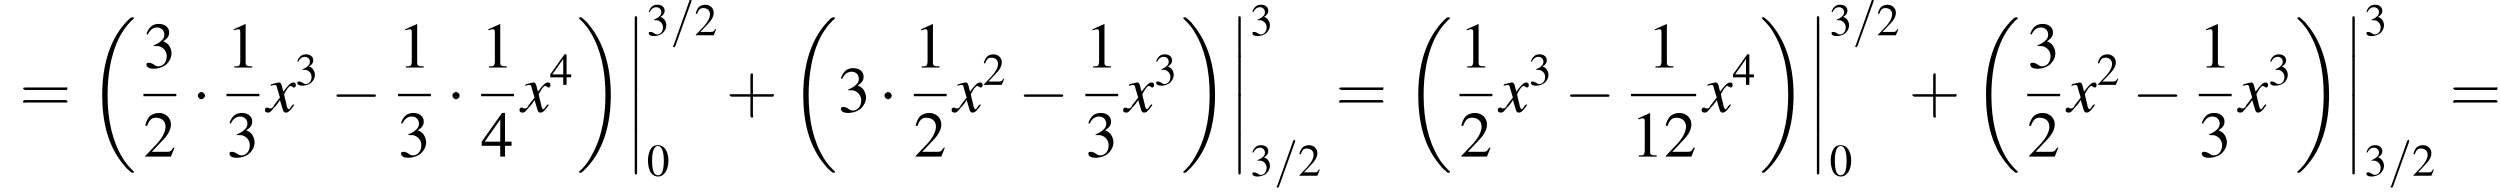 <?xml version='1.0' encoding='UTF-8'?>
<!---13.6-->
<svg version='1.1' xmlns='http://www.w3.org/2000/svg' xmlns:xlink='http://www.w3.org/1999/xlink' width='418.3pt' height='32.4pt' viewBox='60.8 80.7 418.3 32.4'>
<defs>
<use id='g20-48' xlink:href='#g8-48' transform='scale(.7)'/>
<use id='g20-50' xlink:href='#g8-50' transform='scale(.7)'/>
<use id='g20-51' xlink:href='#g8-51' transform='scale(.7)'/>
<use id='g20-52' xlink:href='#g8-52' transform='scale(.7)'/>
<use id='g17-120' xlink:href='#g13-120' transform='scale(1.4)'/>
<use id='g24-49' xlink:href='#g8-49'/>
<use id='g24-50' xlink:href='#g8-50'/>
<use id='g24-51' xlink:href='#g8-51'/>
<use id='g24-52' xlink:href='#g8-52'/>
<path id='g8-48' d='M2.8-7.3C2.2-7.3 1.7-7.2 1.3-6.8C.7-6.2 .3-4.9 .3-3.7C.3-2.5 .6-1.2 1.1-.6C1.5-.1 2.1 .2 2.7 .2C3.3 .2 3.7 0 4.1-.4C4.8-1 5.2-2.3 5.2-3.6C5.2-5.8 4.2-7.3 2.8-7.3ZM2.7-7.1C3.6-7.1 4.1-5.8 4.1-3.6S3.7-.1 2.7-.1S1.3-1.3 1.3-3.6C1.3-5.9 1.8-7.1 2.7-7.1Z'/>
<path id='g8-49' d='M3.2-7.3L1.2-6.4V-6.2C1.3-6.3 1.5-6.3 1.5-6.3C1.7-6.4 1.9-6.4 2-6.4C2.2-6.4 2.3-6.3 2.3-5.9V-1C2.3-.7 2.2-.4 2.1-.3C1.9-.2 1.7-.2 1.3-.2V0H4.3V-.2C3.4-.2 3.2-.3 3.2-.8V-7.3L3.2-7.3Z'/>
<path id='g8-50' d='M5.2-1.5L5-1.5C4.6-.9 4.5-.8 4-.8H1.4L3.2-2.7C4.2-3.7 4.6-4.6 4.6-5.4C4.6-6.5 3.7-7.3 2.6-7.3C2-7.3 1.4-7.1 1-6.7C.7-6.3 .5-6 .3-5.2L.6-5.1C1-6.2 1.4-6.5 2.1-6.5C3.1-6.5 3.7-5.9 3.7-5C3.7-4.2 3.2-3.2 2.3-2.2L.3-.1V0H4.6L5.2-1.5Z'/>
<path id='g8-51' d='M1.7-3.6C2.3-3.6 2.6-3.6 2.8-3.5C3.5-3.2 3.9-2.6 3.9-1.9C3.9-.9 3.3-.2 2.5-.2C2.2-.2 2-.3 1.6-.6C1.2-.8 1.1-.8 .9-.8C.6-.8 .5-.7 .5-.5C.5-.1 .9 .2 1.7 .2C2.5 .2 3.4-.1 3.9-.6S4.7-1.7 4.7-2.4C4.7-2.9 4.5-3.4 4.2-3.8C4-4 3.8-4.2 3.3-4.4C4.1-4.9 4.3-5.3 4.3-5.9C4.3-6.7 3.6-7.3 2.6-7.3C2.1-7.3 1.6-7.2 1.2-6.8C.9-6.5 .7-6.2 .5-5.6L.7-5.5C1.1-6.3 1.6-6.7 2.3-6.7C3-6.7 3.5-6.2 3.5-5.5C3.5-5.1 3.3-4.7 3-4.5C2.7-4.2 2.4-4 1.7-3.7V-3.6Z'/>
<path id='g8-52' d='M5.1-2.5H4V-7.3H3.5L.1-2.5V-1.8H3.2V0H4V-1.8H5.1V-2.5ZM3.2-2.5H.6L3.2-6.2V-2.5Z'/>
<path id='g1-12' d='M1.6 6.3C1.6 6.5 1.6 6.7 1.8 6.7C2 6.7 2 6.5 2 6.3V.2C2 0 2-.2 1.8-.2C1.6-.2 1.6 0 1.6 .2V6.3Z'/>
<path id='g1-18' d='M7.6 25.5C7.6 25.5 7.6 25.5 7.6 25.4C7.2 25 6.4 24.3 5.7 23.1C4 20.3 3.2 16.8 3.2 12.6C3.2 9.7 3.6 5.9 5.3 2.7C6.2 1.1 7.1 .2 7.6-.2C7.6-.3 7.6-.3 7.6-.3C7.6-.4 7.5-.4 7.4-.4S7.2-.4 7-.3C3.4 3 2.3 8 2.3 12.6C2.3 16.9 3.2 21.2 6 24.4C6.2 24.7 6.6 25.1 7.1 25.5C7.2 25.6 7.2 25.6 7.4 25.6S7.6 25.6 7.6 25.5Z'/>
<path id='g1-19' d='M5.7 12.6C5.7 8.3 4.7 4 2 .8C1.8 .5 1.4 .1 .9-.3C.8-.4 .8-.4 .6-.4C.5-.4 .4-.4 .4-.3C.4-.3 .4-.2 .4-.2C.8 .2 1.6 .9 2.3 2.1C4 4.9 4.8 8.4 4.8 12.6C4.8 15.5 4.4 19.3 2.6 22.5C1.8 24.1 .9 25 .4 25.4C.4 25.5 .4 25.5 .4 25.5C.4 25.6 .5 25.6 .6 25.6C.8 25.6 .8 25.6 .9 25.5C4.6 22.2 5.7 17.2 5.7 12.6Z'/>
<use id='g25-43' xlink:href='#g21-43' transform='scale(1.4)'/>
<use id='g25-61' xlink:href='#g21-61' transform='scale(1.4)'/>
<path id='g13-120' d='M3.2-.9C3.1-.8 3.1-.8 3-.7C2.8-.4 2.7-.3 2.7-.3C2.5-.3 2.5-.5 2.4-.7C2.4-.7 2.4-.8 2.4-.8C2.2-1.6 2.1-2 2.1-2.1C2.4-2.7 2.7-3.1 2.9-3.1C2.9-3.1 3-3 3.1-3C3.2-2.9 3.2-2.9 3.3-2.9C3.4-2.9 3.5-3 3.5-3.2S3.4-3.5 3.2-3.5C2.9-3.5 2.6-3.2 2-2.4L1.9-2.8C1.8-3.3 1.7-3.5 1.5-3.5C1.3-3.5 1.1-3.4 .6-3.3L.5-3.2L.5-3.1C.8-3.2 .9-3.2 1-3.2C1.2-3.2 1.2-3.1 1.3-2.7L1.6-1.7L.9-.8C.8-.5 .6-.4 .5-.4C.5-.4 .4-.4 .3-.4C.2-.5 .1-.5 .1-.5C-.1-.5-.2-.4-.2-.2C-.2 0-.1 .1 .2 .1C.4 .1 .5 0 .9-.5C1.1-.7 1.3-.9 1.6-1.4L1.9-.4C2 0 2.1 .1 2.3 .1C2.6 .1 2.8-.1 3.3-.8L3.2-.9Z'/>
<path id='g21-43' d='M3.2-1.8H5.5C5.6-1.8 5.7-1.8 5.7-2S5.6-2.1 5.5-2.1H3.2V-4.4C3.2-4.5 3.2-4.6 3.1-4.6S2.9-4.5 2.9-4.4V-2.1H.7C.6-2.1 .4-2.1 .4-2S.6-1.8 .7-1.8H2.9V.4C2.9 .5 2.9 .7 3.1 .7S3.2 .5 3.2 .4V-1.8Z'/>
<path id='g21-61' d='M5.5-2.6C5.6-2.6 5.7-2.6 5.7-2.8S5.6-2.9 5.5-2.9H.7C.6-2.9 .4-2.9 .4-2.8S.6-2.6 .7-2.6H5.5ZM5.5-1.1C5.6-1.1 5.7-1.1 5.7-1.2S5.6-1.4 5.5-1.4H.7C.6-1.4 .4-1.4 .4-1.2S.6-1.1 .7-1.1H5.5Z'/>
<path id='g12-61' d='M3.5-5.7C3.5-5.8 3.5-5.8 3.5-5.8C3.5-5.9 3.5-6 3.4-6C3.3-6 3.3-5.9 3.2-5.9L.5 1.7C.4 1.8 .4 1.8 .4 1.8C.4 1.9 .5 2 .6 2C.7 2 .7 1.9 .8 1.8L3.5-5.7Z'/>
<path id='g6-0' d='M7.2-2.5C7.3-2.5 7.5-2.5 7.5-2.7S7.3-2.9 7.2-2.9H1.3C1.1-2.9 .9-2.9 .9-2.7S1.1-2.5 1.3-2.5H7.2Z'/>
<path id='g6-1' d='M2.1-2.7C2.1-3 1.8-3.3 1.5-3.3S.9-3 .9-2.7S1.2-2.1 1.5-2.1S2.1-2.4 2.1-2.7Z'/>
</defs>
<g id='page1'>

<use x='64.1' y='99.4' xlink:href='#g25-61'/>
<use x='75.6' y='84' xlink:href='#g1-18'/>
<use x='84.8' y='92' xlink:href='#g24-51'/>
<rect x='84.8' y='96.4' height='.4' width='5.5'/>
<use x='84.8' y='106.9' xlink:href='#g24-50'/>
<use x='93' y='99.4' xlink:href='#g6-1'/>
<use x='98.7' y='92' xlink:href='#g24-49'/>
<rect x='98.7' y='96.4' height='.4' width='5.5'/>
<use x='98.7' y='106.9' xlink:href='#g24-51'/>
<use x='105.4' y='99.4' xlink:href='#g17-120'/>
<use x='110.2' y='94.9' xlink:href='#g20-51'/>
<use x='116.2' y='99.4' xlink:href='#g6-0'/>
<use x='127.4' y='92' xlink:href='#g24-49'/>
<rect x='127.4' y='96.4' height='.4' width='5.5'/>
<use x='127.4' y='106.9' xlink:href='#g24-51'/>
<use x='135.6' y='99.4' xlink:href='#g6-1'/>
<use x='141.3' y='92' xlink:href='#g24-49'/>
<rect x='141.3' y='96.4' height='.4' width='5.5'/>
<use x='141.3' y='106.9' xlink:href='#g24-52'/>
<use x='148' y='99.4' xlink:href='#g17-120'/>
<use x='152.8' y='94.9' xlink:href='#g20-52'/>
<use x='157.3' y='84' xlink:href='#g1-19'/>
<use x='165.4' y='83.6' xlink:href='#g1-12'/>
<use x='165.4' y='90.1' xlink:href='#g1-12'/>
<use x='165.4' y='96.6' xlink:href='#g1-12'/>
<use x='165.4' y='103.2' xlink:href='#g1-12'/>
<use x='169' y='86.6' xlink:href='#g20-51'/>
<use x='173' y='86.6' xlink:href='#g12-61'/>
<use x='177' y='86.6' xlink:href='#g20-50'/>
<use x='169' y='110.1' xlink:href='#g20-48'/>
<use x='182.3' y='99.4' xlink:href='#g25-43'/>
<use x='192.9' y='84' xlink:href='#g1-18'/>
<use x='201' y='99.4' xlink:href='#g24-51'/>
<use x='207.9' y='99.4' xlink:href='#g6-1'/>
<use x='213.7' y='92' xlink:href='#g24-49'/>
<rect x='213.7' y='96.4' height='.4' width='5.5'/>
<use x='213.7' y='106.9' xlink:href='#g24-50'/>
<use x='220.3' y='99.4' xlink:href='#g17-120'/>
<use x='225.2' y='94.9' xlink:href='#g20-50'/>
<use x='231.2' y='99.4' xlink:href='#g6-0'/>
<use x='242.4' y='92' xlink:href='#g24-49'/>
<rect x='242.4' y='96.4' height='.4' width='5.5'/>
<use x='242.4' y='106.9' xlink:href='#g24-51'/>
<use x='249' y='99.4' xlink:href='#g17-120'/>
<use x='253.9' y='94.9' xlink:href='#g20-51'/>
<use x='258.4' y='84' xlink:href='#g1-19'/>
<use x='266.4' y='83.6' xlink:href='#g1-12'/>
<use x='266.4' y='90.1' xlink:href='#g1-12'/>
<use x='266.4' y='96.6' xlink:href='#g1-12'/>
<use x='266.4' y='103.2' xlink:href='#g1-12'/>
<use x='270' y='86.6' xlink:href='#g20-51'/>
<use x='270' y='110.1' xlink:href='#g20-51'/>
<use x='274' y='110.1' xlink:href='#g12-61'/>
<use x='278' y='110.1' xlink:href='#g20-50'/>
<use x='284.3' y='99.4' xlink:href='#g25-61'/>
<use x='295.8' y='84' xlink:href='#g1-18'/>
<use x='305' y='92' xlink:href='#g24-49'/>
<rect x='305' y='96.4' height='.4' width='5.5'/>
<use x='305' y='106.9' xlink:href='#g24-50'/>
<use x='311.7' y='99.4' xlink:href='#g17-120'/>
<use x='316.6' y='94.9' xlink:href='#g20-51'/>
<use x='322.6' y='99.4' xlink:href='#g6-0'/>
<use x='336.5' y='92' xlink:href='#g24-49'/>
<rect x='333.7' y='96.4' height='.4' width='10.9'/>
<use x='333.7' y='106.9' xlink:href='#g24-49'/>
<use x='339.2' y='106.9' xlink:href='#g24-50'/>
<use x='345.8' y='99.4' xlink:href='#g17-120'/>
<use x='350.7' y='94.9' xlink:href='#g20-52'/>
<use x='355.2' y='84' xlink:href='#g1-19'/>
<use x='363.2' y='83.6' xlink:href='#g1-12'/>
<use x='363.2' y='90.1' xlink:href='#g1-12'/>
<use x='363.2' y='96.6' xlink:href='#g1-12'/>
<use x='363.2' y='103.2' xlink:href='#g1-12'/>
<use x='366.9' y='86.6' xlink:href='#g20-51'/>
<use x='370.8' y='86.6' xlink:href='#g12-61'/>
<use x='374.8' y='86.6' xlink:href='#g20-50'/>
<use x='366.9' y='110.1' xlink:href='#g20-48'/>
<use x='380.2' y='99.4' xlink:href='#g25-43'/>
<use x='390.8' y='84' xlink:href='#g1-18'/>
<use x='400' y='92' xlink:href='#g24-51'/>
<rect x='400' y='96.4' height='.4' width='5.5'/>
<use x='400' y='106.9' xlink:href='#g24-50'/>
<use x='406.7' y='99.4' xlink:href='#g17-120'/>
<use x='411.6' y='94.9' xlink:href='#g20-50'/>
<use x='417.6' y='99.4' xlink:href='#g6-0'/>
<use x='428.7' y='92' xlink:href='#g24-49'/>
<rect x='428.7' y='96.4' height='.4' width='5.5'/>
<use x='428.7' y='106.9' xlink:href='#g24-51'/>
<use x='435.4' y='99.4' xlink:href='#g17-120'/>
<use x='440.3' y='94.9' xlink:href='#g20-51'/>
<use x='444.8' y='84' xlink:href='#g1-19'/>
<use x='452.8' y='83.6' xlink:href='#g1-12'/>
<use x='452.8' y='90.1' xlink:href='#g1-12'/>
<use x='452.8' y='96.6' xlink:href='#g1-12'/>
<use x='452.8' y='103.2' xlink:href='#g1-12'/>
<use x='456.4' y='86.6' xlink:href='#g20-51'/>
<use x='456.4' y='110.1' xlink:href='#g20-51'/>
<use x='460.4' y='110.1' xlink:href='#g12-61'/>
<use x='464.4' y='110.1' xlink:href='#g20-50'/>
<use x='470.7' y='99.4' xlink:href='#g25-61'/>
</g>
</svg>